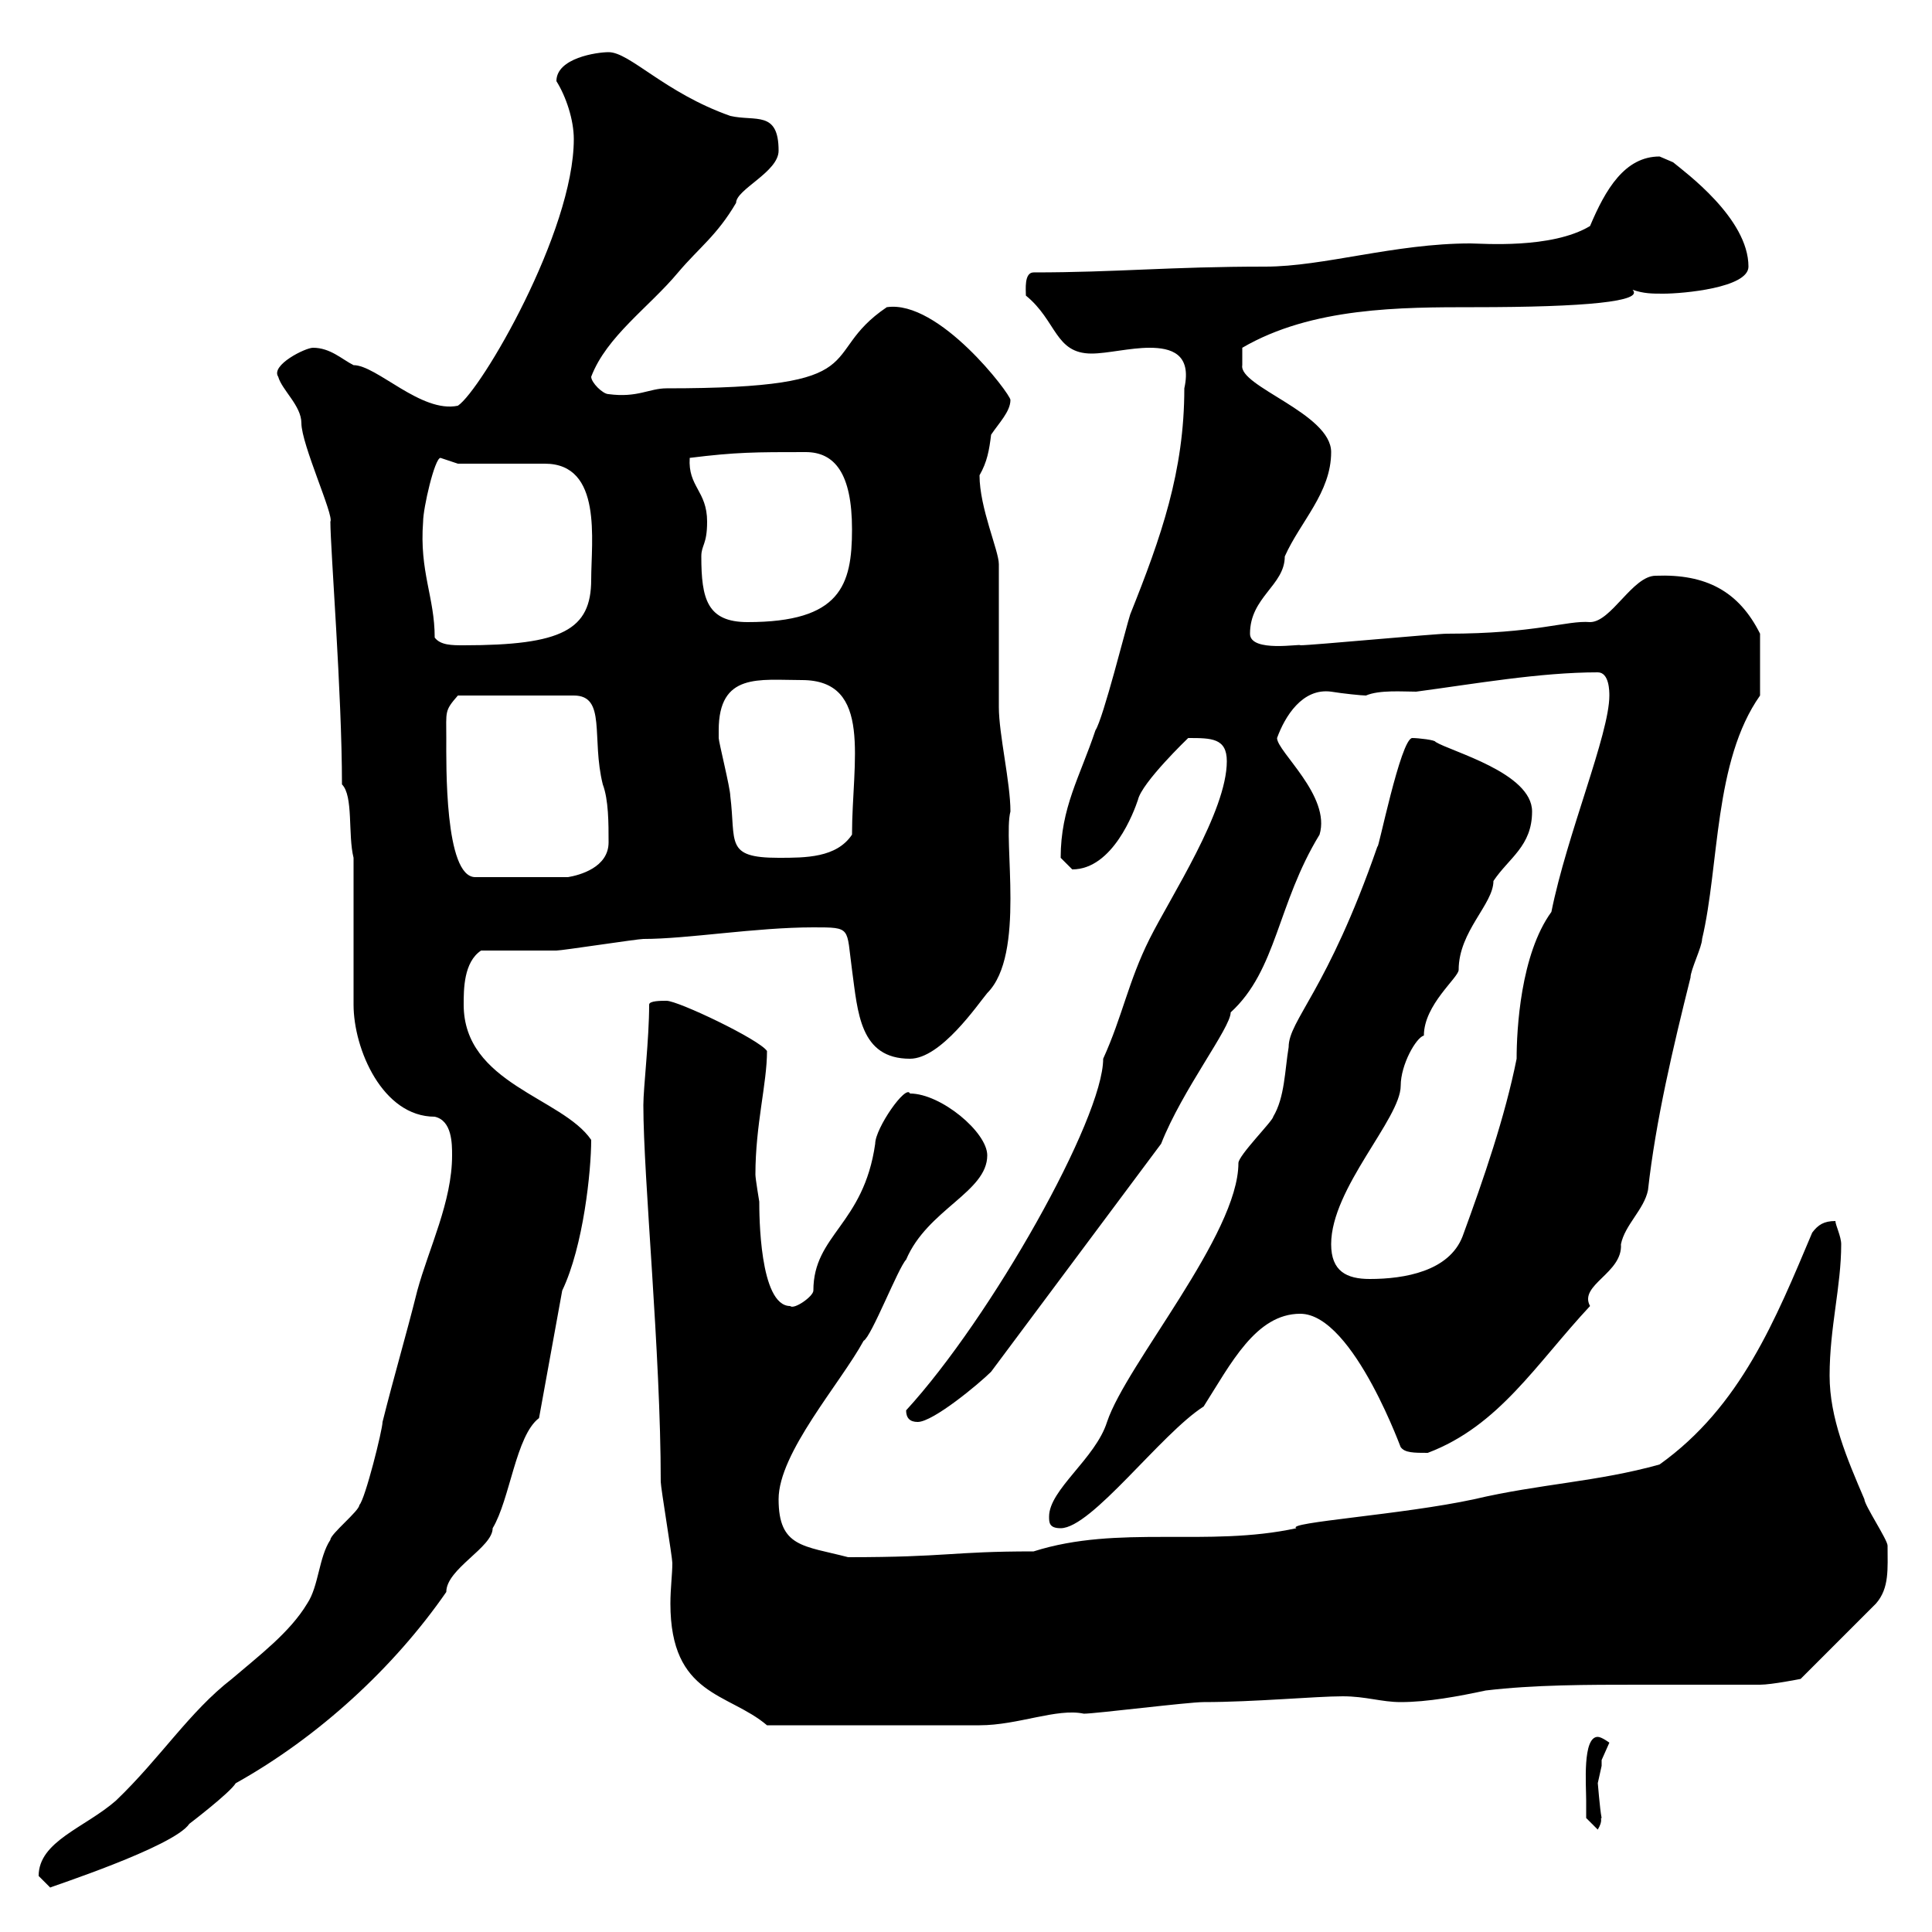 <svg xmlns="http://www.w3.org/2000/svg" xmlns:xlink="http://www.w3.org/1999/xlink" width="300" height="300"><path d="M6 291.30C6 291.30 7.80 293.10 7.80 293.10C7.50 293.10 27 286.80 29.40 283.20C29.40 283.20 35.70 278.40 36.60 276.90C49.50 269.70 61.20 258.90 69.30 247.20C69.30 243.60 76.50 240.30 76.50 237.30C79.20 232.80 80.10 222.90 83.70 220.20L87.30 200.40C90.60 193.50 91.80 181.80 91.80 177C87.30 170.40 72 168.30 72 156C72 153.60 72 149.40 74.70 147.60C76.50 147.60 84.60 147.60 86.40 147.60C87.30 147.60 99 145.80 99.90 145.80C106.80 145.80 117.30 144 126.30 144C132.30 144 131.40 144 132.30 150.60C133.20 157.20 133.50 164.40 141.30 164.40C146.10 164.40 151.80 156 153.30 154.20C159.30 148.20 155.70 130.50 156.90 126C156.90 121.50 155.10 114 155.10 109.80C155.10 106.20 155.10 91.20 155.10 87.60C155.10 85.50 152.10 78.90 152.10 73.80C153.30 71.70 153.60 69.90 153.90 67.50C155.10 65.70 156.90 63.90 156.90 62.10C156.90 61.20 145.80 46.50 137.70 47.70C126.60 55.20 136.80 60.30 103.50 60.30C100.80 60.30 99 61.80 94.50 61.20C93.60 61.20 91.80 59.40 91.80 58.50C94.20 52.20 100.80 47.70 105.30 42.30C108.60 38.40 111.30 36.60 114.30 31.50C114.30 29.40 120.90 26.70 120.90 23.40C120.90 17.10 117.30 18.90 113.40 18C103.20 14.40 97.80 8.10 94.50 8.10C92.70 8.10 86.40 9 86.40 12.60C87.90 15 89.10 18.60 89.10 21.60C89.10 36 74.70 60.60 71.10 63C65.40 64.20 58.50 56.70 54.90 56.70C53.10 55.80 51.30 54 48.60 54C47.40 54 42 56.70 43.20 58.50C43.80 60.60 46.80 63 46.80 65.70C46.80 69 51.90 80.10 51.30 81C51.30 85.20 53.10 107.70 53.10 121.80C54.90 123.60 54 129.60 54.90 133.20L54.90 156C54.90 162.90 59.40 173.40 67.50 173.40C70.20 174 70.20 177.60 70.20 179.40C70.20 186.60 66.60 193.80 64.80 200.40C63 207.60 61.20 213.60 59.40 220.80C59.40 222 56.70 232.80 55.80 233.70C55.80 234.60 51.30 238.20 51.30 239.10C49.50 241.80 49.50 246.30 47.70 249C45 253.50 40.20 257.10 36 260.70C29.40 265.80 24.90 273 18 279.60C13.20 283.80 6 285.90 6 291.30ZM246.30 279.60C246.30 280.50 246.30 282.30 246.30 282.30L248.10 284.10C249 282.60 248.40 282.30 248.70 282.30C248.40 280.80 248.10 276.60 248.10 276.90C248.10 276.90 248.70 274.20 248.70 274.20C248.70 274.20 248.70 273.30 248.70 273.30C248.70 273.30 249.90 270.60 249.90 270.60C249.90 270.60 248.70 269.70 248.10 269.70C245.70 269.70 246.30 277.20 246.30 279.60ZM99.90 171.60C99.90 183 102.60 210 102.60 230.10C102.60 231 104.40 241.80 104.40 242.70C104.40 244.50 104.10 246.60 104.10 249C104.10 263.40 113.10 262.80 119.10 267.90C131.70 267.90 144.90 267.90 152.10 267.90C158.10 267.90 164.10 265.20 168.30 266.10C170.10 266.10 184.50 264.30 186.90 264.30C194.70 264.30 204.30 263.40 208.50 263.40C212.10 263.40 214.50 264.30 217.50 264.30C221.70 264.30 226.50 263.40 230.70 262.50C238.20 261.60 246.60 261.60 254.40 261.60C261 261.60 267 261.60 273.30 261.60C275.10 261.60 279.60 260.70 279.60 260.70L291.30 249C293.40 246.60 293.10 243.60 293.10 240C293.10 239.10 289.50 233.70 289.50 232.80C286.80 226.50 284.10 220.20 284.10 213.60C284.10 206.10 285.90 199.80 285.90 193.20C285.90 192 285 190.20 285 189.60C283.20 189.60 282.30 190.20 281.40 191.40C275.70 204.90 270.30 218.40 257.70 227.40C248.10 230.10 239.10 230.40 228.90 232.80C217.80 235.20 199.50 236.40 201.30 237.30C187.50 240.30 173.70 236.70 160.50 240.90C147.60 240.90 147.30 241.80 131.70 241.80C124.80 240 120.90 240.30 120.90 232.80C120.90 225.60 130.50 214.80 134.10 208.20C135.30 207.60 139.50 196.80 140.70 195.60C144 187.80 153.30 185.10 153.30 179.40C153.30 175.80 146.10 169.80 141.30 169.80C140.70 168.30 135.90 175.20 135.90 177.60C134.10 190.20 126.30 191.70 126.30 200.40C126.30 201.30 123.30 203.40 122.70 202.80C117.90 202.80 117.90 188.40 117.90 186.60C117.90 186.60 117.30 183 117.30 182.40C117.30 174.60 119.10 168.30 119.10 163.20C117.90 161.40 105.30 155.40 103.50 155.40C102.60 155.40 100.80 155.40 100.80 156C100.80 161.40 99.90 168.90 99.90 171.60ZM162.90 235.50C162.90 236.40 162.90 237.30 164.70 237.30C169.50 237.30 180.30 222.60 186.90 218.40C191.10 211.80 195 204 201.90 204C210.30 204 218.10 226.50 217.50 224.70C218.10 225.60 219.60 225.60 221.70 225.60C232.80 221.40 238.50 211.80 246.90 202.80C245.10 199.50 252 197.70 251.70 193.20C252.30 190.20 255.30 187.80 255.90 184.80C257.10 174 259.80 162.60 262.50 151.80C262.50 150.60 264.30 147 264.30 145.80C267 134.40 266.10 118.20 273.30 108L273.30 98.40C270 91.80 264.90 89.10 257.10 89.40C253.50 89.40 250.20 96.60 246.90 96.60C243.30 96.30 238.50 98.40 224.70 98.40C222.90 98.40 203.70 100.20 201.90 100.20C202.20 99.90 194.10 101.40 194.10 98.40C194.10 92.70 199.50 90.90 199.50 86.40C201.90 81 206.70 76.50 206.70 70.20C206.70 64.20 192.30 60 192.90 56.70L192.90 54C203.70 47.70 217.50 47.70 228.90 47.70C246.30 47.70 255.30 46.80 253.50 45C255.30 45.60 256.50 45.60 258.30 45.60C261.30 45.60 271.50 44.70 271.50 41.40C271.50 33.90 261.60 26.70 259.80 25.20C259.80 25.20 257.70 24.30 257.70 24.30C252.30 24.30 249.30 29.40 246.90 35.10C240.90 38.70 230.10 37.80 228.30 37.80C216.60 37.80 205.50 41.40 196.50 41.40C181.50 41.40 173.40 42.30 160.50 42.30C159 42.30 159.30 45 159.30 45.90C164.10 49.80 163.80 54.90 169.50 54.90C171.90 54.90 175.50 54 178.50 54C181.80 54 185.10 54.90 183.90 60.30C183.90 73.20 180.30 83.40 175.50 95.40C174.90 97.20 171.30 111.60 170.10 113.40C167.70 120.60 164.70 125.40 164.70 133.20C164.70 133.20 166.50 135 166.50 135C172.80 135 176.10 126 176.70 124.20C177.30 121.50 184.50 114.60 184.50 114.60C188.10 114.60 190.50 114.60 190.50 118.20C190.50 126 181.80 139.20 178.50 145.80C175.20 152.40 174.30 157.80 171.30 164.40C171.30 173.70 153.90 204.60 140.70 219C140.70 220.20 141.30 220.80 142.50 220.80C144.90 220.80 152.10 214.80 153.90 213L180.30 177.60C183.60 169.20 191.10 159.60 191.10 157.20C198.30 150.60 198.30 140.40 204.90 129.60C206.70 123.60 198.30 116.70 198.30 114.60C199.50 111.30 202.20 106.80 206.70 107.40C208.50 107.70 211.50 108 212.10 108C214.20 107.10 217.80 107.40 219.90 107.40C228.90 106.20 239.10 104.40 248.10 104.40C249.90 104.40 249.90 107.40 249.90 108C249.90 114 243.30 129.60 240.90 141.60C236.10 148.20 235.50 159.90 235.50 164.40C233.70 173.40 230.40 183 227.10 192C225 197.40 218.10 198.60 212.70 198.60C209.10 198.60 206.70 197.40 206.70 193.20C206.70 184.50 217.50 173.70 217.50 168.60C217.50 165.30 219.90 161.10 221.10 160.80C221.10 156 226.50 151.80 226.50 150.60C226.50 144.60 231.90 140.40 231.90 136.80C234.30 133.20 237.90 131.40 237.90 126C237.90 120 225.30 116.70 222.90 115.20C222.90 114.90 220.20 114.60 219.30 114.60C217.50 114.60 213.90 132.60 213.90 131.40C206.10 153.90 200.10 158.40 200.10 162.60C199.50 166.20 199.50 170.40 197.70 173.40C197.70 174 192.30 179.40 192.30 180.60C192.30 191.70 174.90 211.80 171.90 220.80C170.10 226.50 162.90 231.30 162.90 235.50ZM69.30 114.60C69.30 110.40 69 110.40 71.10 108L89.10 108C94.20 108 91.80 114.60 93.60 121.80C94.50 124.20 94.50 127.80 94.50 130.80C94.50 134.70 90 135.90 88.20 136.20L73.80 136.20C69 136.20 69.30 118.50 69.30 114.60ZM111.60 113.40C111.60 104.40 117.90 105.60 124.50 105.60C135.60 105.60 132.30 118.20 132.30 129.60C129.90 133.20 125.10 133.20 120.90 133.20C112.50 133.20 114.30 130.80 113.40 123.60C113.40 122.40 111.60 115.20 111.60 114.60C111.60 114.60 111.60 113.40 111.60 113.40ZM67.50 99C67.50 92.70 65.10 88.80 65.70 81C65.70 78.90 67.50 71.10 68.40 71.10C68.40 71.10 71.10 72 71.10 72L84.60 72C93.60 72 91.80 84 91.80 90C91.80 97.80 87.30 100.20 72 100.20C70.20 100.20 68.40 100.20 67.50 99ZM108.90 86.40C108.90 84.60 109.80 84.60 109.80 81C109.80 76.20 106.80 75.60 107.10 71.10C114.30 70.20 117.30 70.20 125.10 70.20C129.60 70.20 132.30 73.50 132.30 82.20C132.30 90.90 130.50 96.60 116.10 96.60C109.80 96.60 108.90 93 108.90 86.40Z"/></svg>